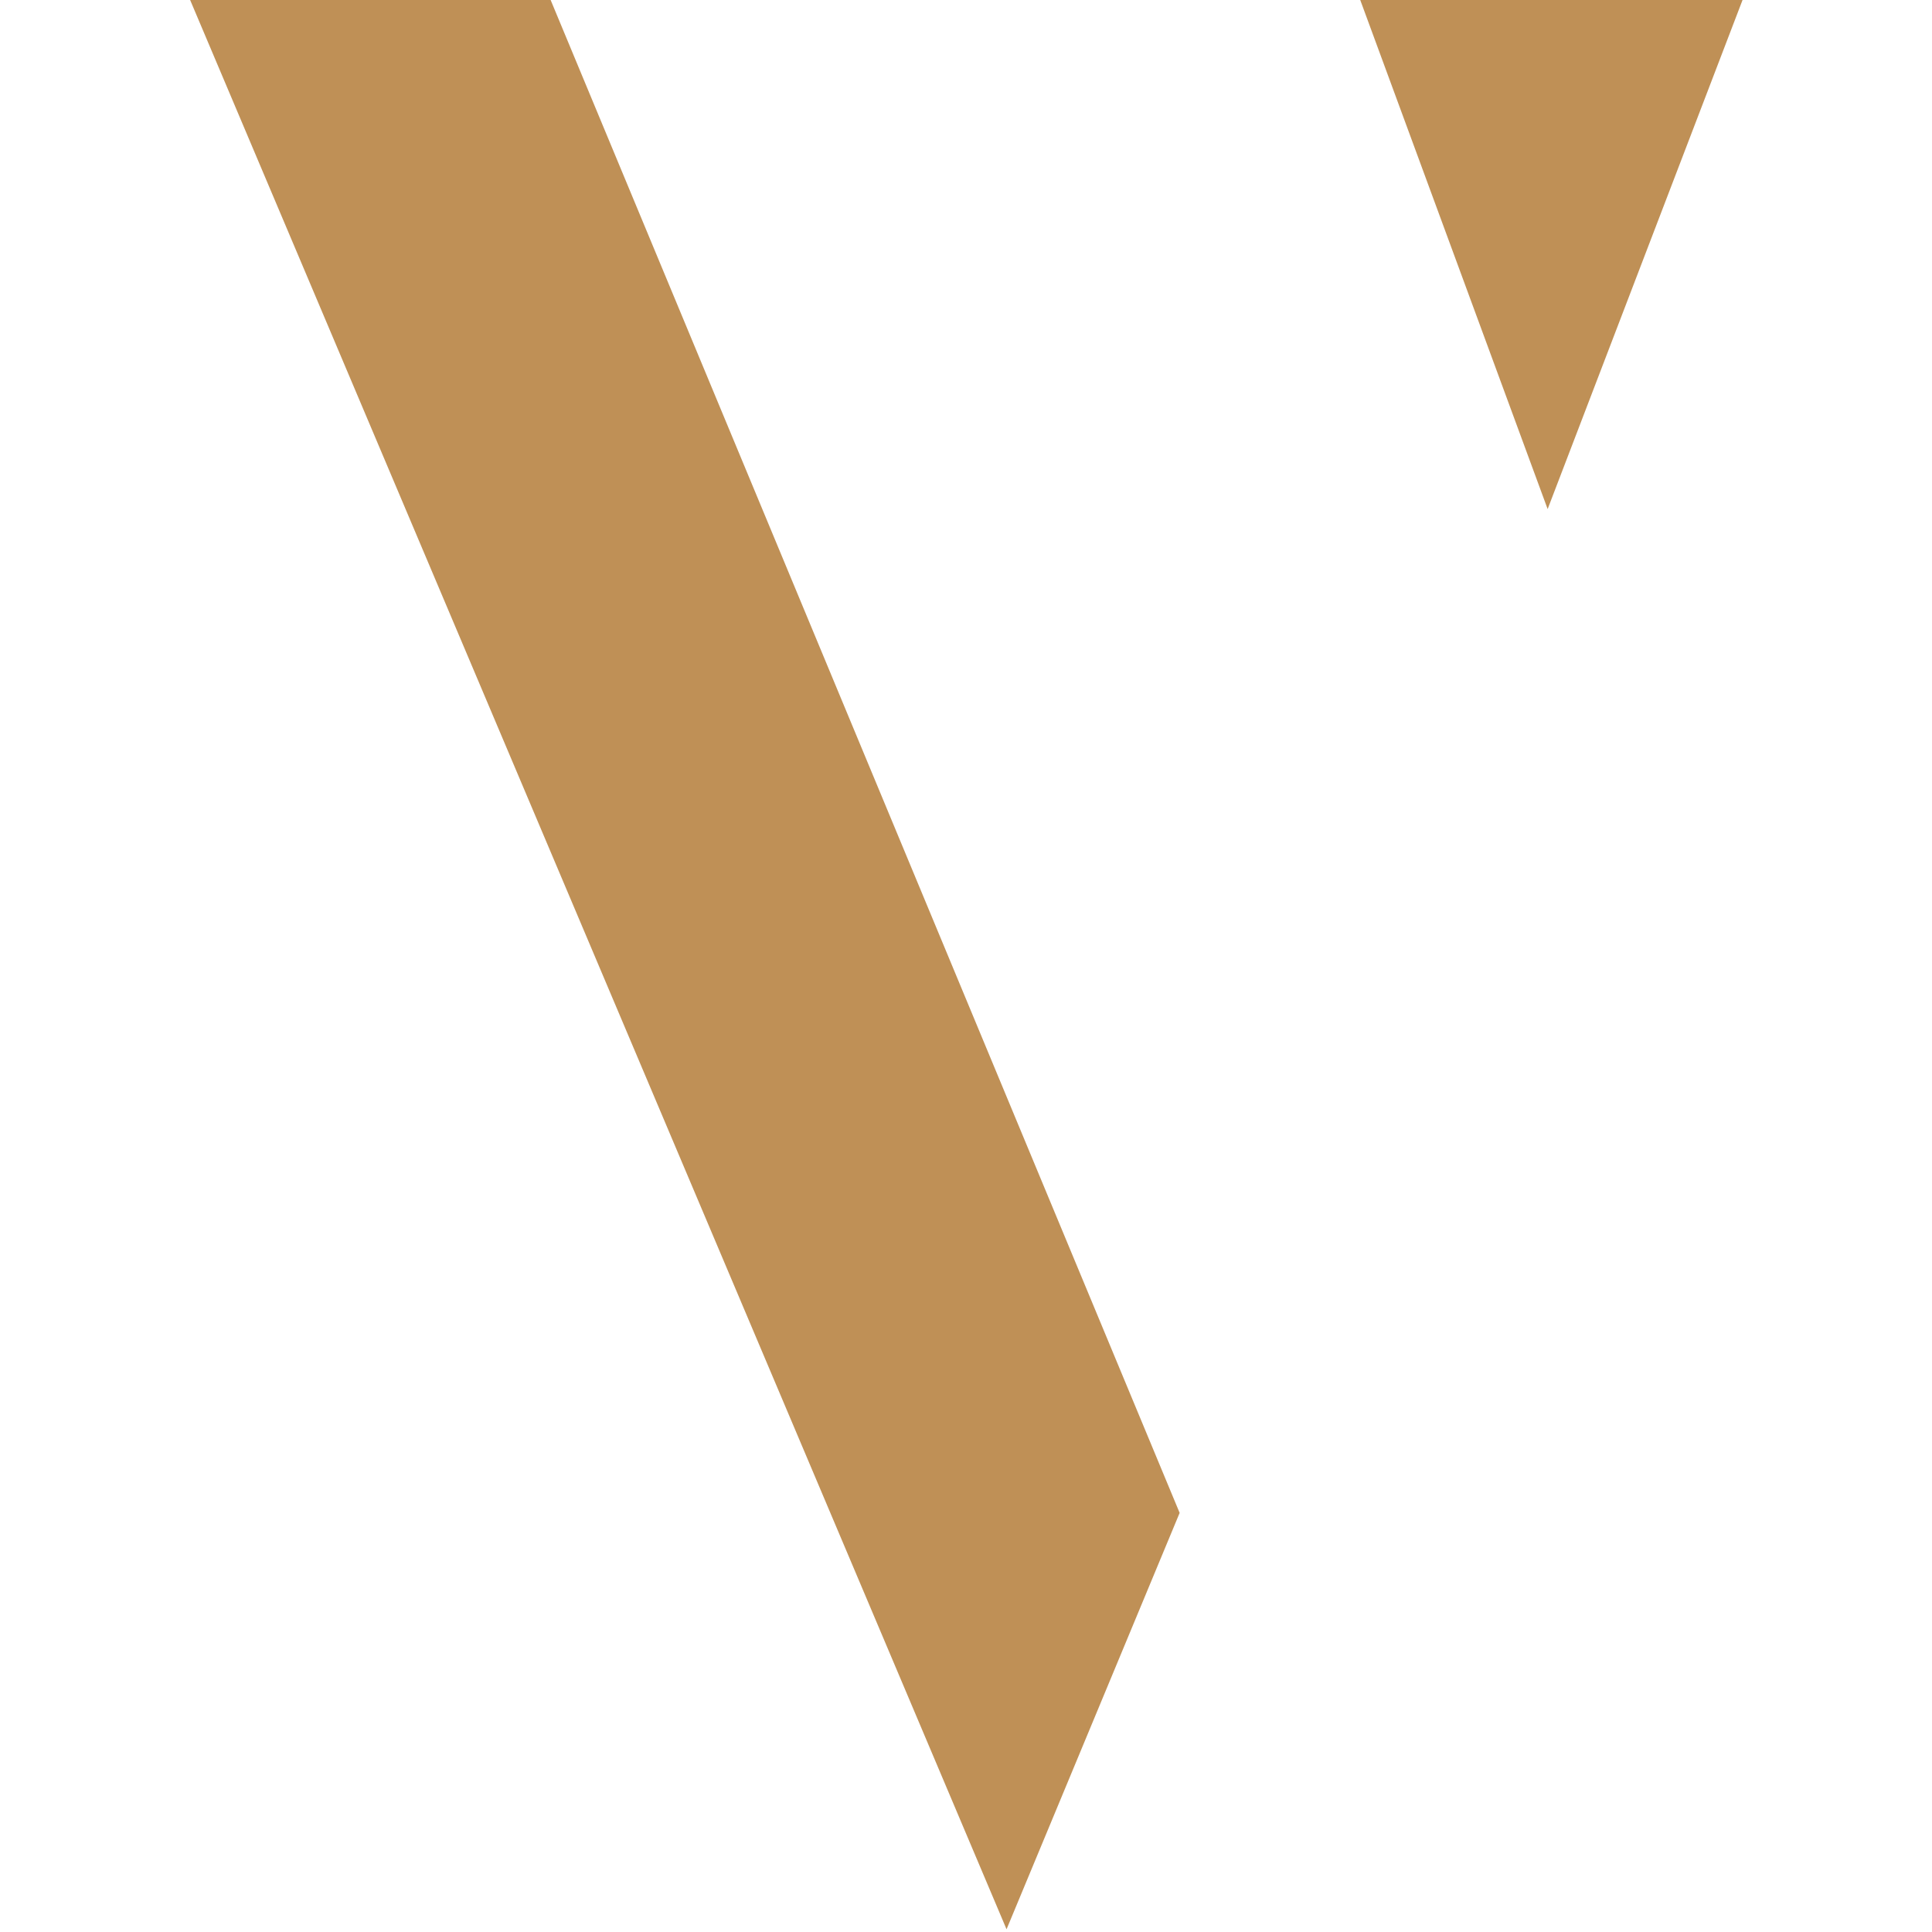<?xml version="1.0" encoding="UTF-8"?>
<svg xmlns="http://www.w3.org/2000/svg" xmlns:xlink="http://www.w3.org/1999/xlink" version="1.1" id="Laag_1" x="0px" y="0px" viewBox="0 0 283.5 283.5" style="enable-background:new 0 0 283.5 283.5;" xml:space="preserve">
<style type="text/css">
	.st0{fill:#BF9056;}
</style>
<polygon class="st0" points="199.6,0 255.7,0 227.1,74.7 "></polygon>
<polygon class="st0" points="27.9,0 80.8,0 173.1,222 147.7,283.1 "></polygon>
</svg>
